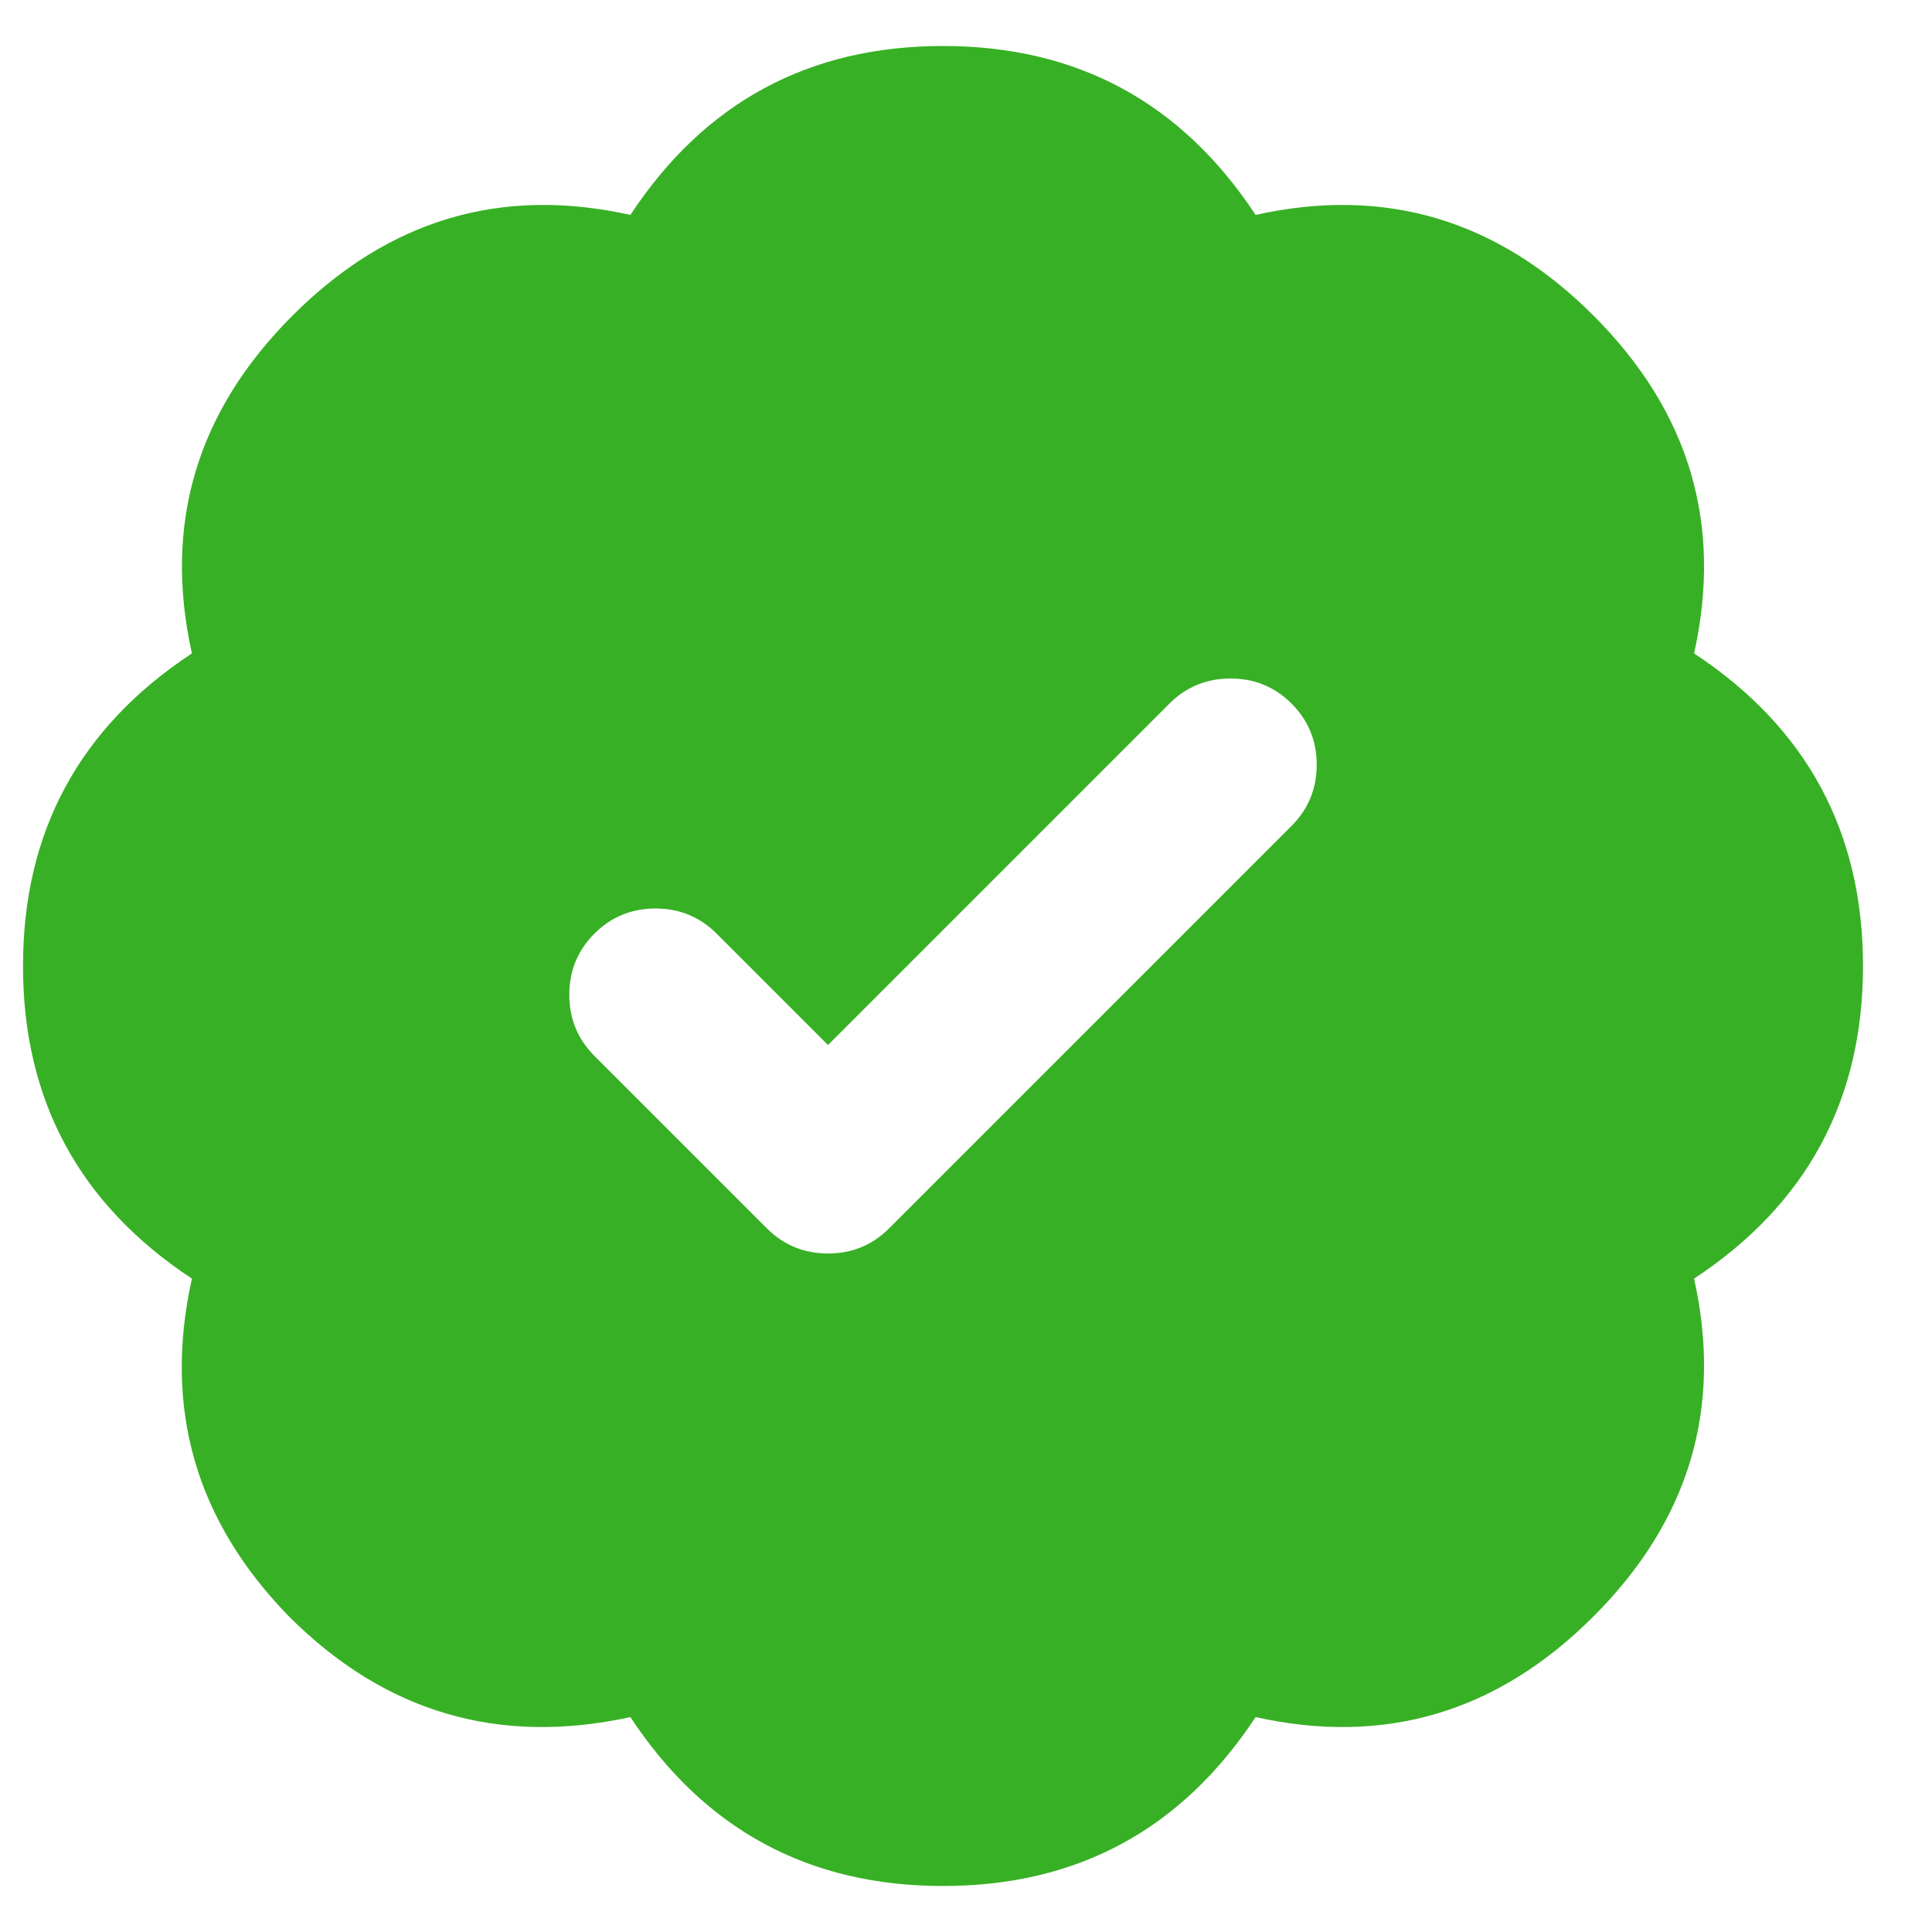 <svg width="21" height="21" viewBox="0 0 21 21" fill="none" xmlns="http://www.w3.org/2000/svg">
<path d="M18.414 7.102C19.638 7.909 20.25 9.042 20.25 10.5C20.25 11.958 19.638 13.091 18.414 13.898C18.727 15.305 18.362 16.529 17.32 17.57C16.279 18.612 15.055 18.977 13.648 18.664C12.841 19.888 11.708 20.5 10.25 20.5C8.792 20.5 7.659 19.888 6.852 18.664C5.419 18.977 4.182 18.612 3.141 17.57C2.125 16.529 1.773 15.305 2.086 13.898C0.862 13.091 0.25 11.958 0.25 10.5C0.25 9.042 0.862 7.909 2.086 7.102C1.773 5.695 2.138 4.471 3.18 3.43C4.221 2.388 5.445 2.023 6.852 2.336C7.659 1.112 8.792 0.5 10.25 0.5C11.708 0.5 12.841 1.112 13.648 2.336C15.055 2.023 16.279 2.388 17.32 3.43C18.362 4.471 18.727 5.695 18.414 7.102ZM14.039 8.977C14.221 8.794 14.312 8.573 14.312 8.312C14.312 8.052 14.221 7.831 14.039 7.648C13.857 7.466 13.635 7.375 13.375 7.375C13.115 7.375 12.893 7.466 12.711 7.648L9 11.359L7.789 10.148C7.607 9.966 7.385 9.875 7.125 9.875C6.865 9.875 6.643 9.966 6.461 10.148C6.279 10.331 6.188 10.552 6.188 10.812C6.188 11.073 6.279 11.294 6.461 11.477L8.336 13.352C8.518 13.534 8.74 13.625 9 13.625C9.26 13.625 9.482 13.534 9.664 13.352L14.039 8.977Z" fill="#38B025"/>
</svg>
